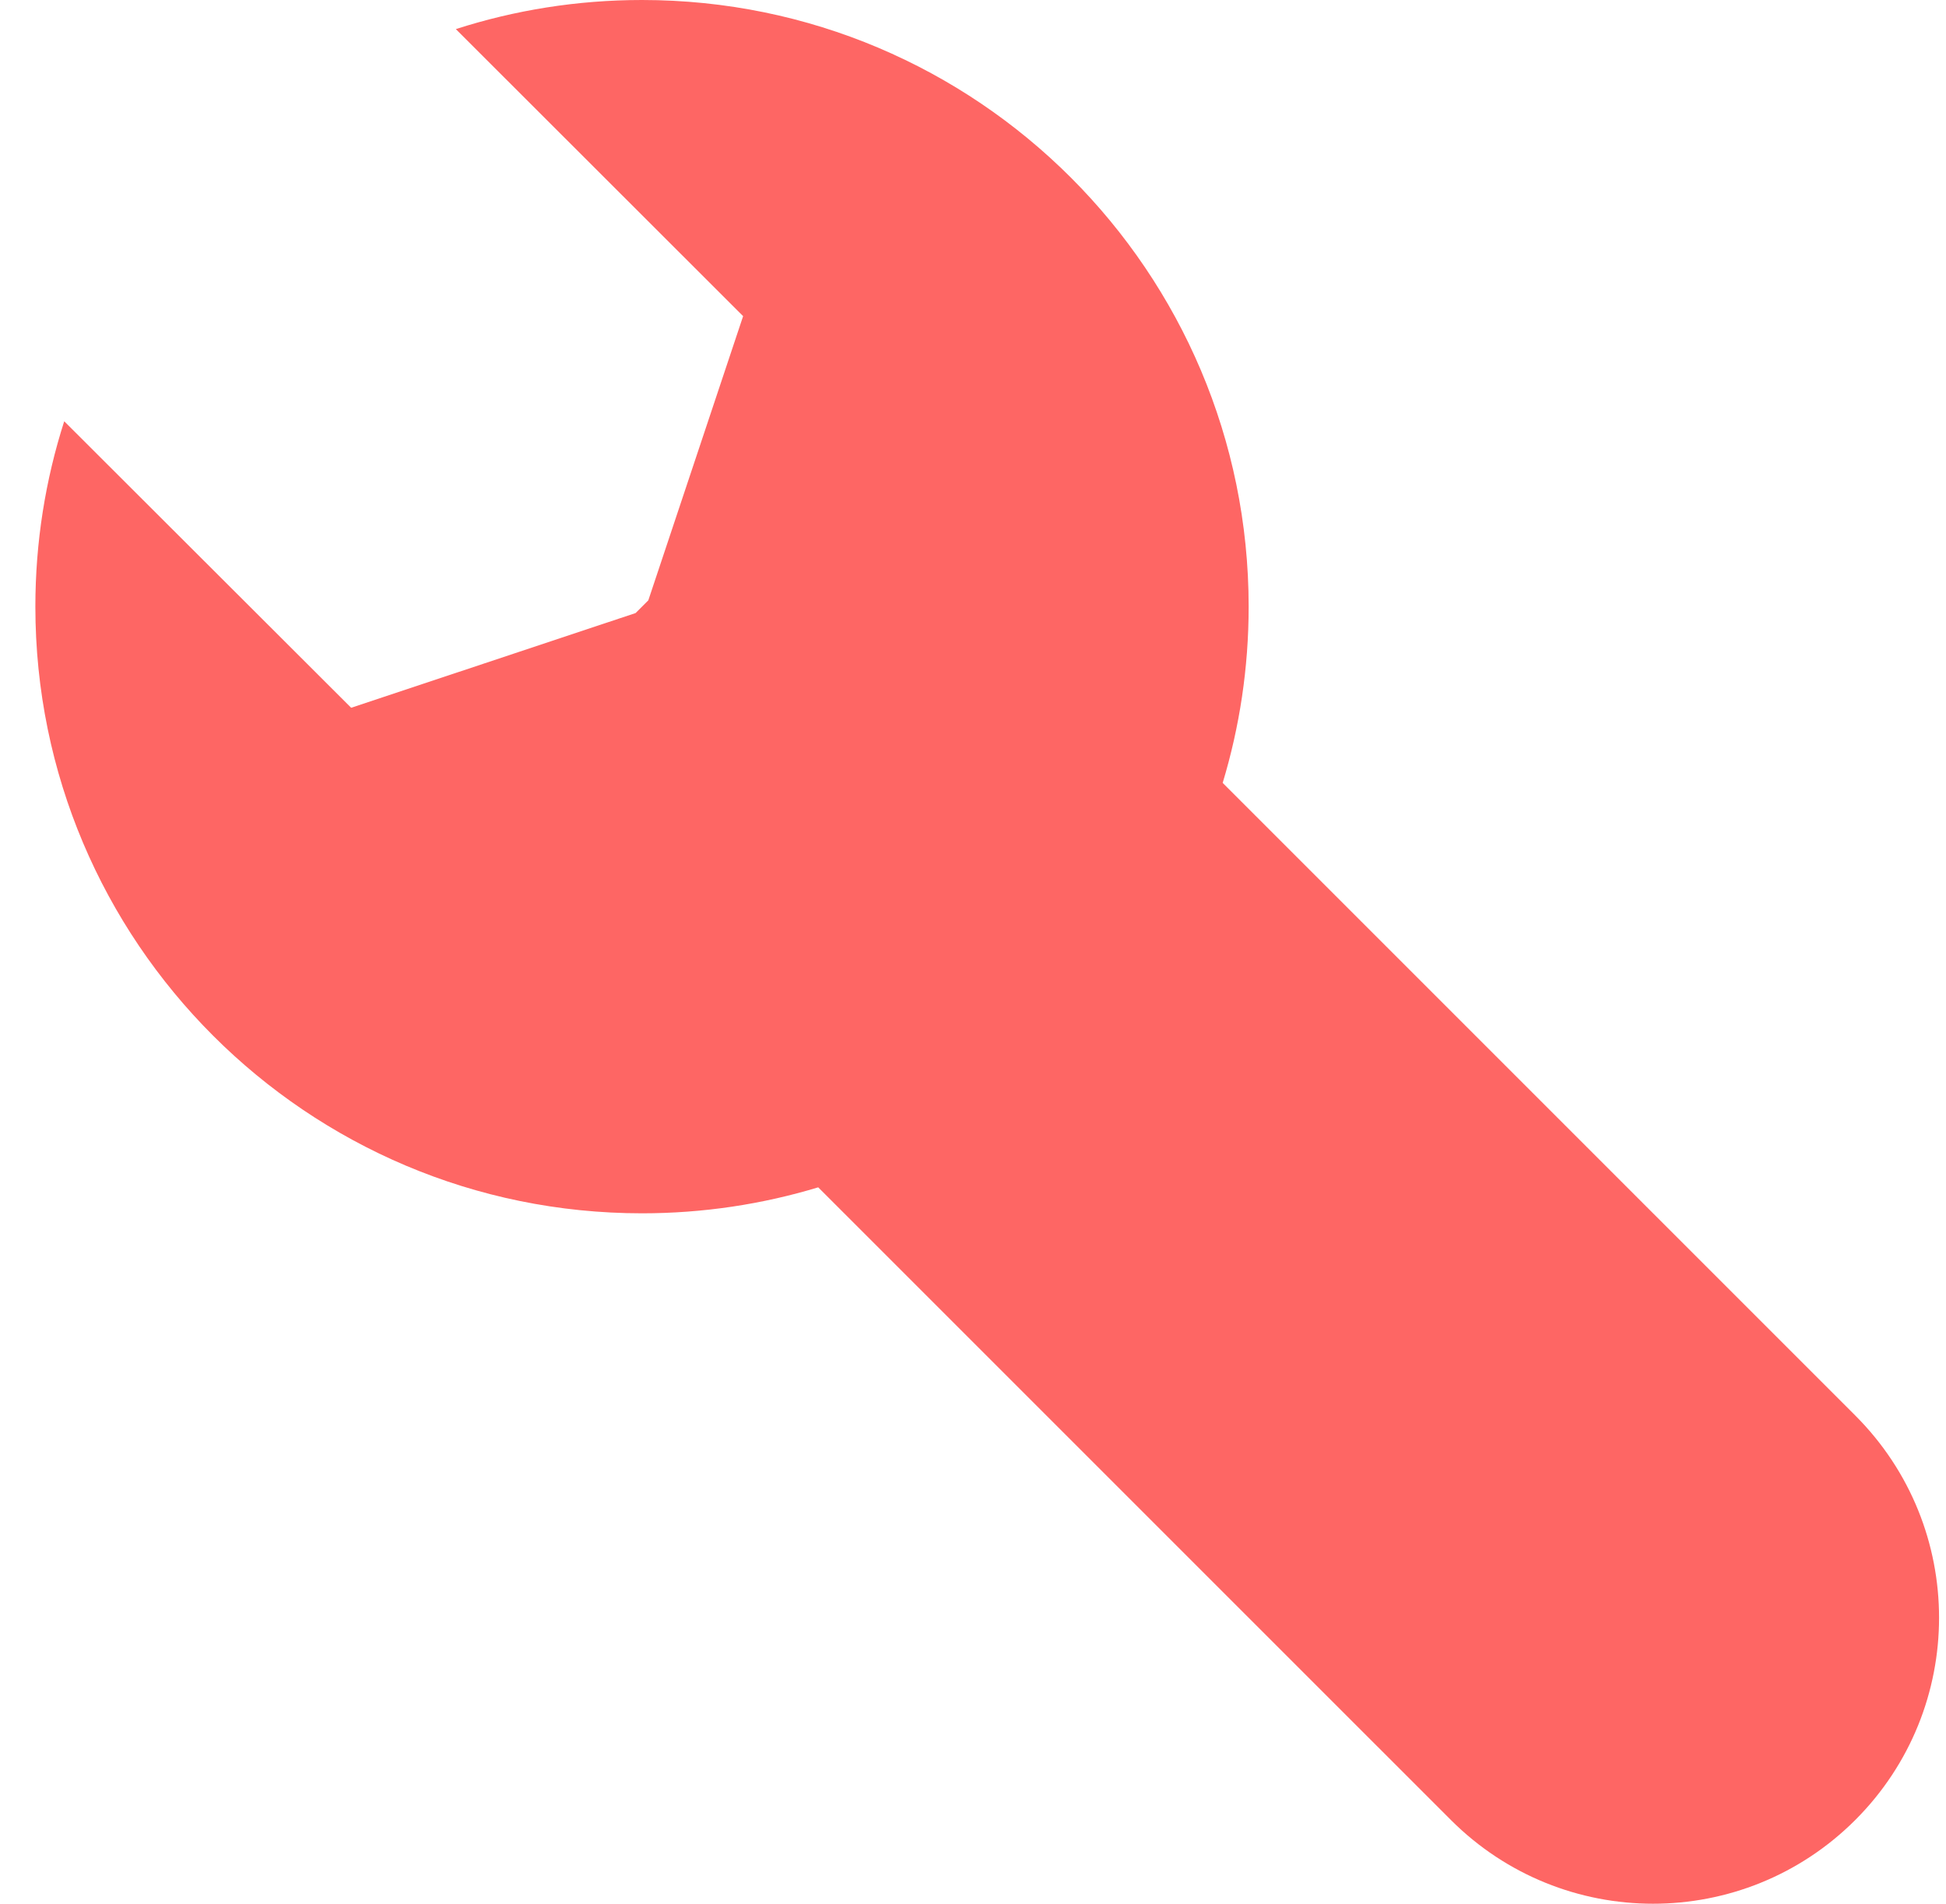 <svg width="46" height="45" viewBox="0 0 46 45" fill="none" xmlns="http://www.w3.org/2000/svg">
<path fill-rule="evenodd" clip-rule="evenodd" d="M15.176 0C23.096 0 29.516 6.42 29.516 14.34C29.516 15.789 29.301 17.187 28.902 18.506L43.856 33.46C46.496 36.1 46.496 40.38 43.856 43.02C41.216 45.66 36.936 45.66 34.296 43.02L19.341 28.066C18.023 28.465 16.625 28.68 15.176 28.68C7.256 28.68 0.836 22.26 0.836 14.34C0.836 12.812 1.075 11.339 1.518 9.958L8.301 16.73L15.025 14.491L15.325 14.191L17.566 7.473L10.775 0.688C12.162 0.241 13.641 0 15.176 0Z" fill="#FE6664"/>
</svg>
